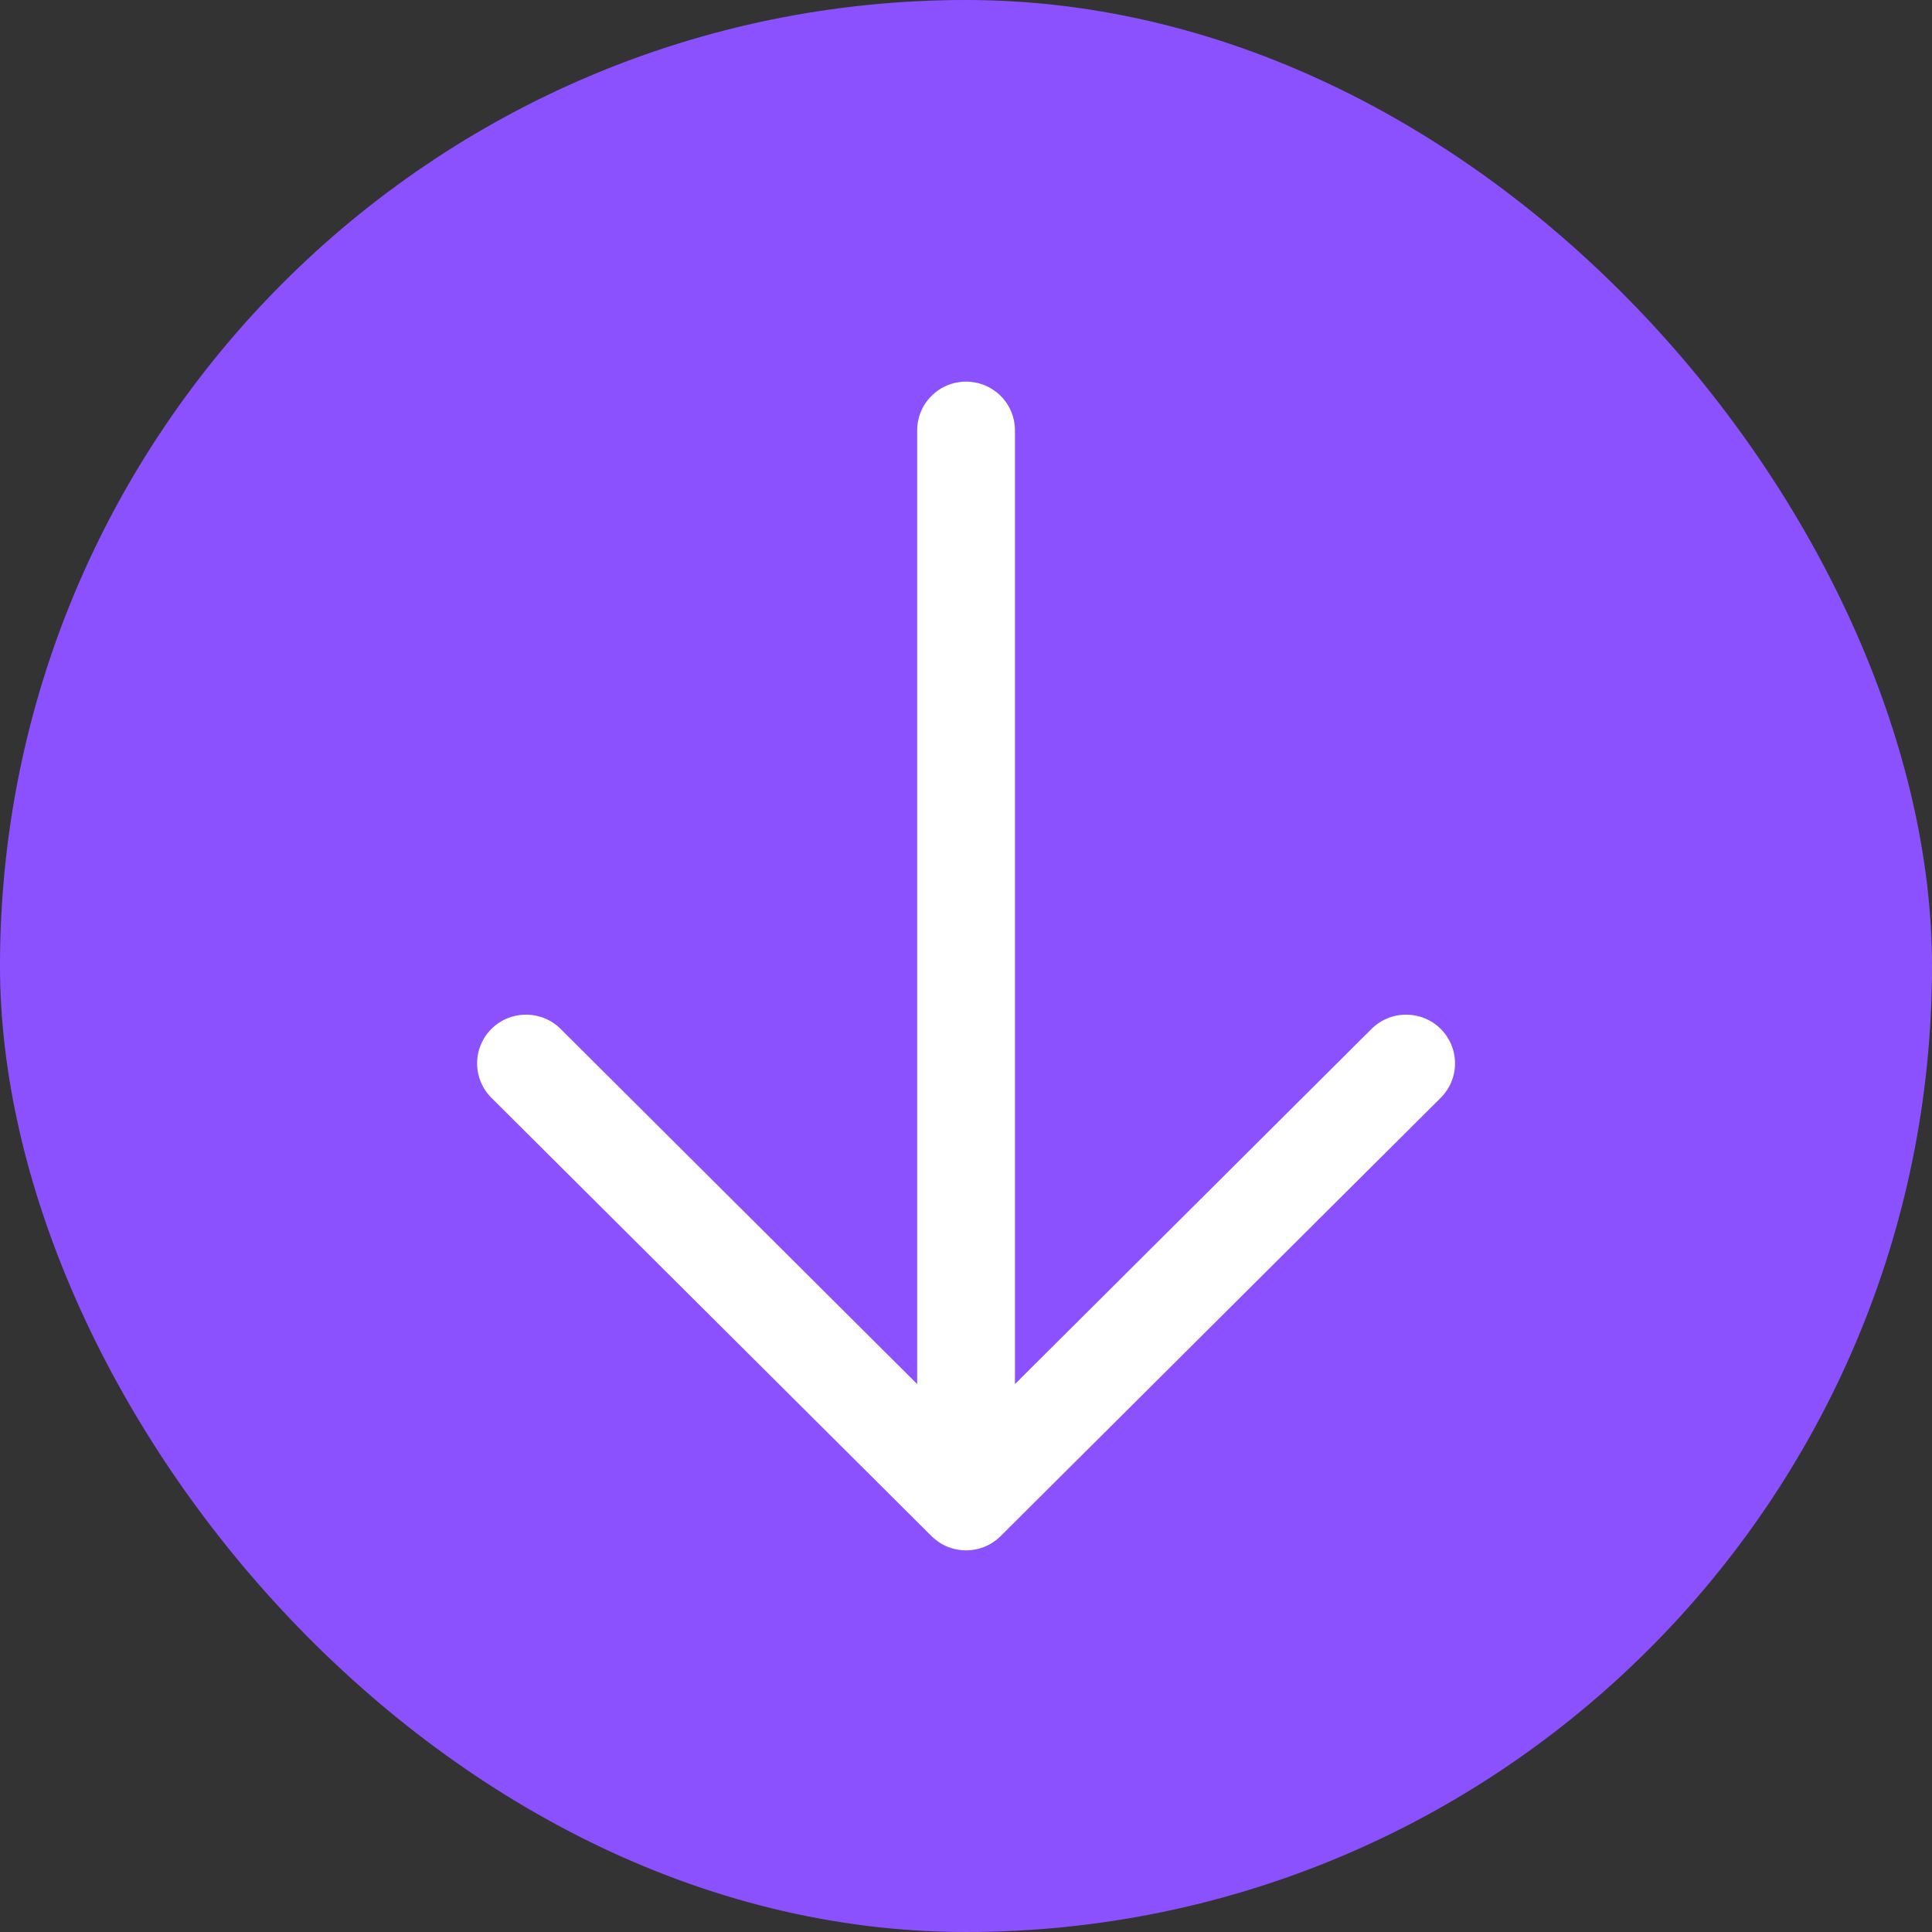 <svg width="82" height="82" viewBox="0 0 82 82" fill="none" xmlns="http://www.w3.org/2000/svg">
<rect x="0" y="0" width="82" height="82" fill="#333333" stroke="none"/>
<rect width="82" height="82" rx="41" fill="#8C51FF"/>
<path d="M61.148 46.595L42.471 65.196C42.279 65.388 42.05 65.541 41.798 65.645C41.546 65.749 41.276 65.802 41.003 65.802C40.73 65.802 40.46 65.749 40.208 65.645C39.956 65.541 39.728 65.388 39.535 65.196L20.858 46.595C20.469 46.207 20.25 45.681 20.25 45.133C20.25 44.584 20.469 44.058 20.858 43.67C21.247 43.282 21.776 43.065 22.326 43.065C22.877 43.065 23.405 43.282 23.794 43.67L38.928 58.745V18.264C38.928 17.716 39.147 17.19 39.536 16.803C39.925 16.415 40.453 16.197 41.003 16.197C41.553 16.197 42.081 16.415 42.471 16.803C42.86 17.19 43.078 17.716 43.078 18.264V58.745L58.212 43.67C58.601 43.282 59.129 43.065 59.68 43.065C60.23 43.065 60.759 43.282 61.148 43.67C61.537 44.058 61.756 44.584 61.756 45.133C61.756 45.681 61.537 46.207 61.148 46.595Z" fill="white"/>
</svg>
